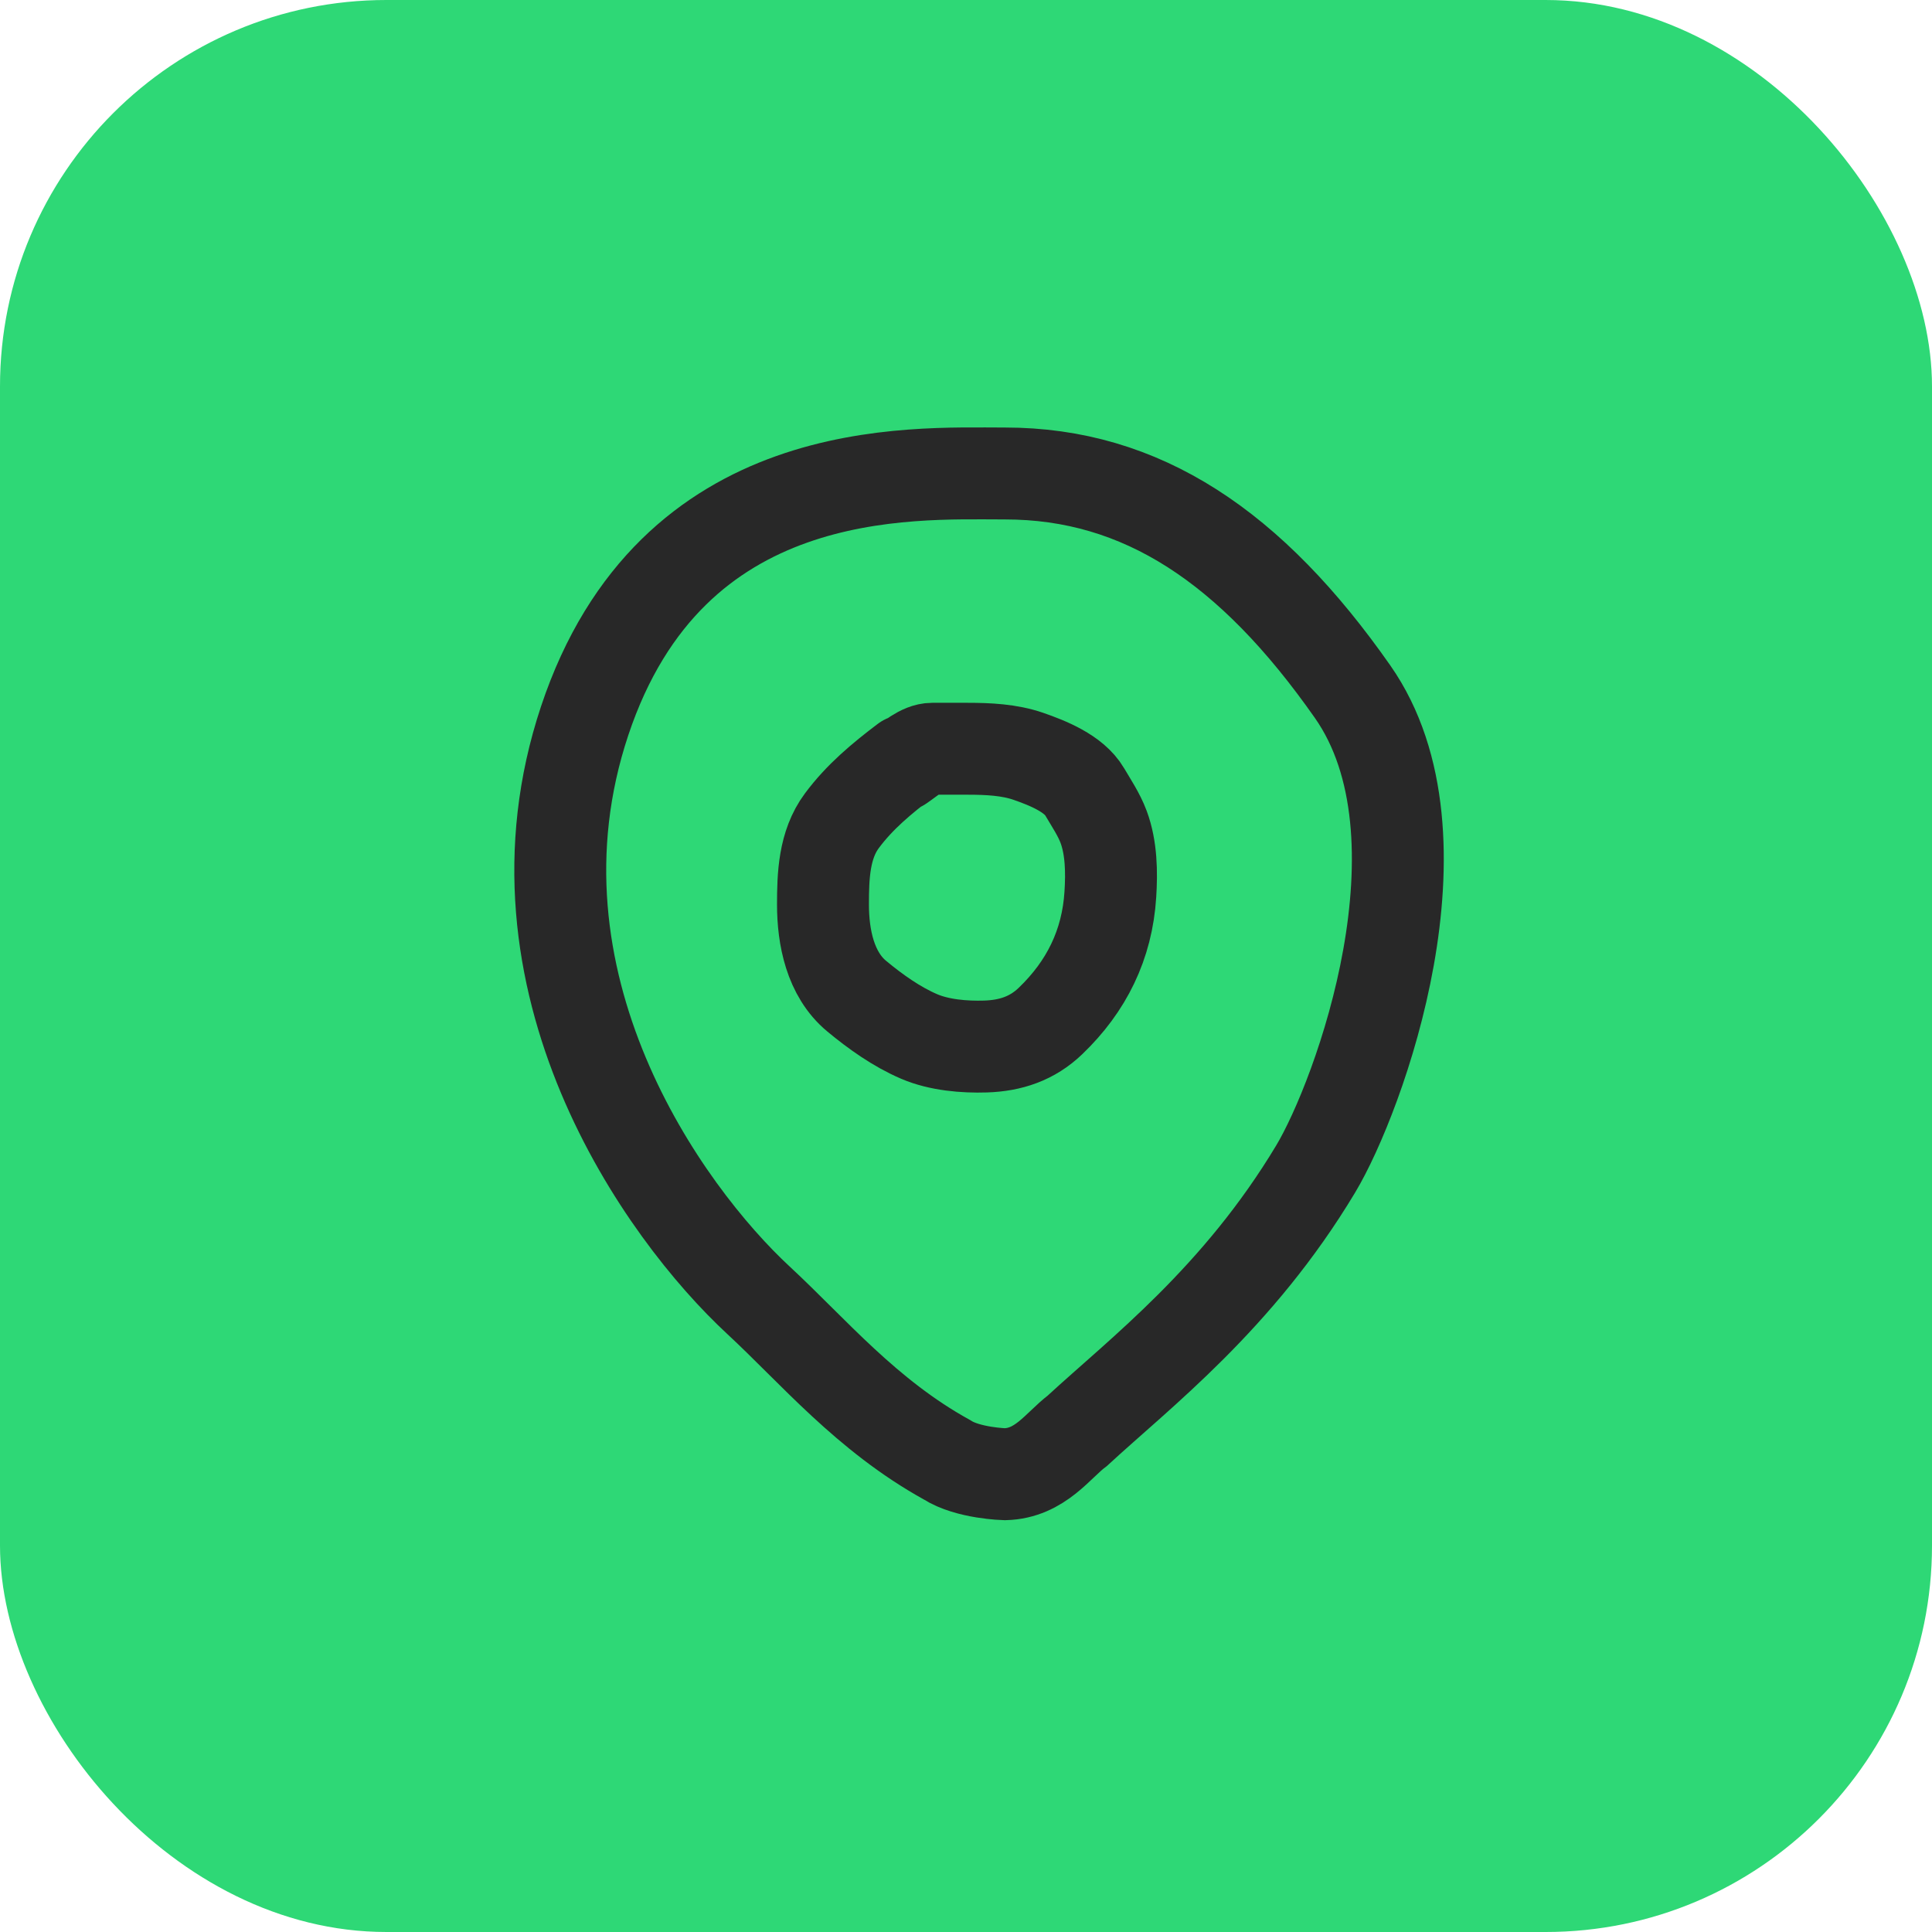 <svg width="70" height="70" viewBox="0 0 70 70" fill="none" xmlns="http://www.w3.org/2000/svg">
<rect width="70" height="70" rx="14" fill="#2ED876"/>
<path d="M32.806 27.556C31.949 28.205 31.148 28.869 30.503 29.737C29.853 30.61 29.818 31.741 29.818 32.775C29.818 33.952 30.081 35.297 31.038 36.091C31.72 36.657 32.487 37.204 33.304 37.554C34.027 37.864 34.931 37.942 35.712 37.917C36.619 37.887 37.402 37.627 38.062 36.992C39.366 35.741 40.116 34.227 40.23 32.406C40.281 31.605 40.27 30.724 39.986 29.96C39.819 29.51 39.54 29.098 39.299 28.687C38.909 28.023 37.957 27.645 37.26 27.403C36.569 27.164 35.8 27.129 35.062 27.129C34.634 27.129 34.206 27.129 33.778 27.129C33.37 27.129 32.949 27.521 32.623 27.739" stroke="#282828" stroke-width="3.33" stroke-linecap="round"/>
<path d="M27.484 47.114C29.457 48.942 31.395 51.28 34.309 52.889C35.07 53.38 36.409 53.414 36.409 53.414C37.695 53.38 38.334 52.364 39.034 51.839C41.309 49.739 44.855 47.045 47.669 42.355C49.245 39.73 52.684 30.314 49.009 25.064C45.334 19.814 41.37 17.155 36.409 17.155C32.969 17.155 24.334 16.664 21.184 26.114C18.034 35.564 24.045 43.93 27.484 47.114Z" stroke="#282828" stroke-width="3.33"/>
</svg>

